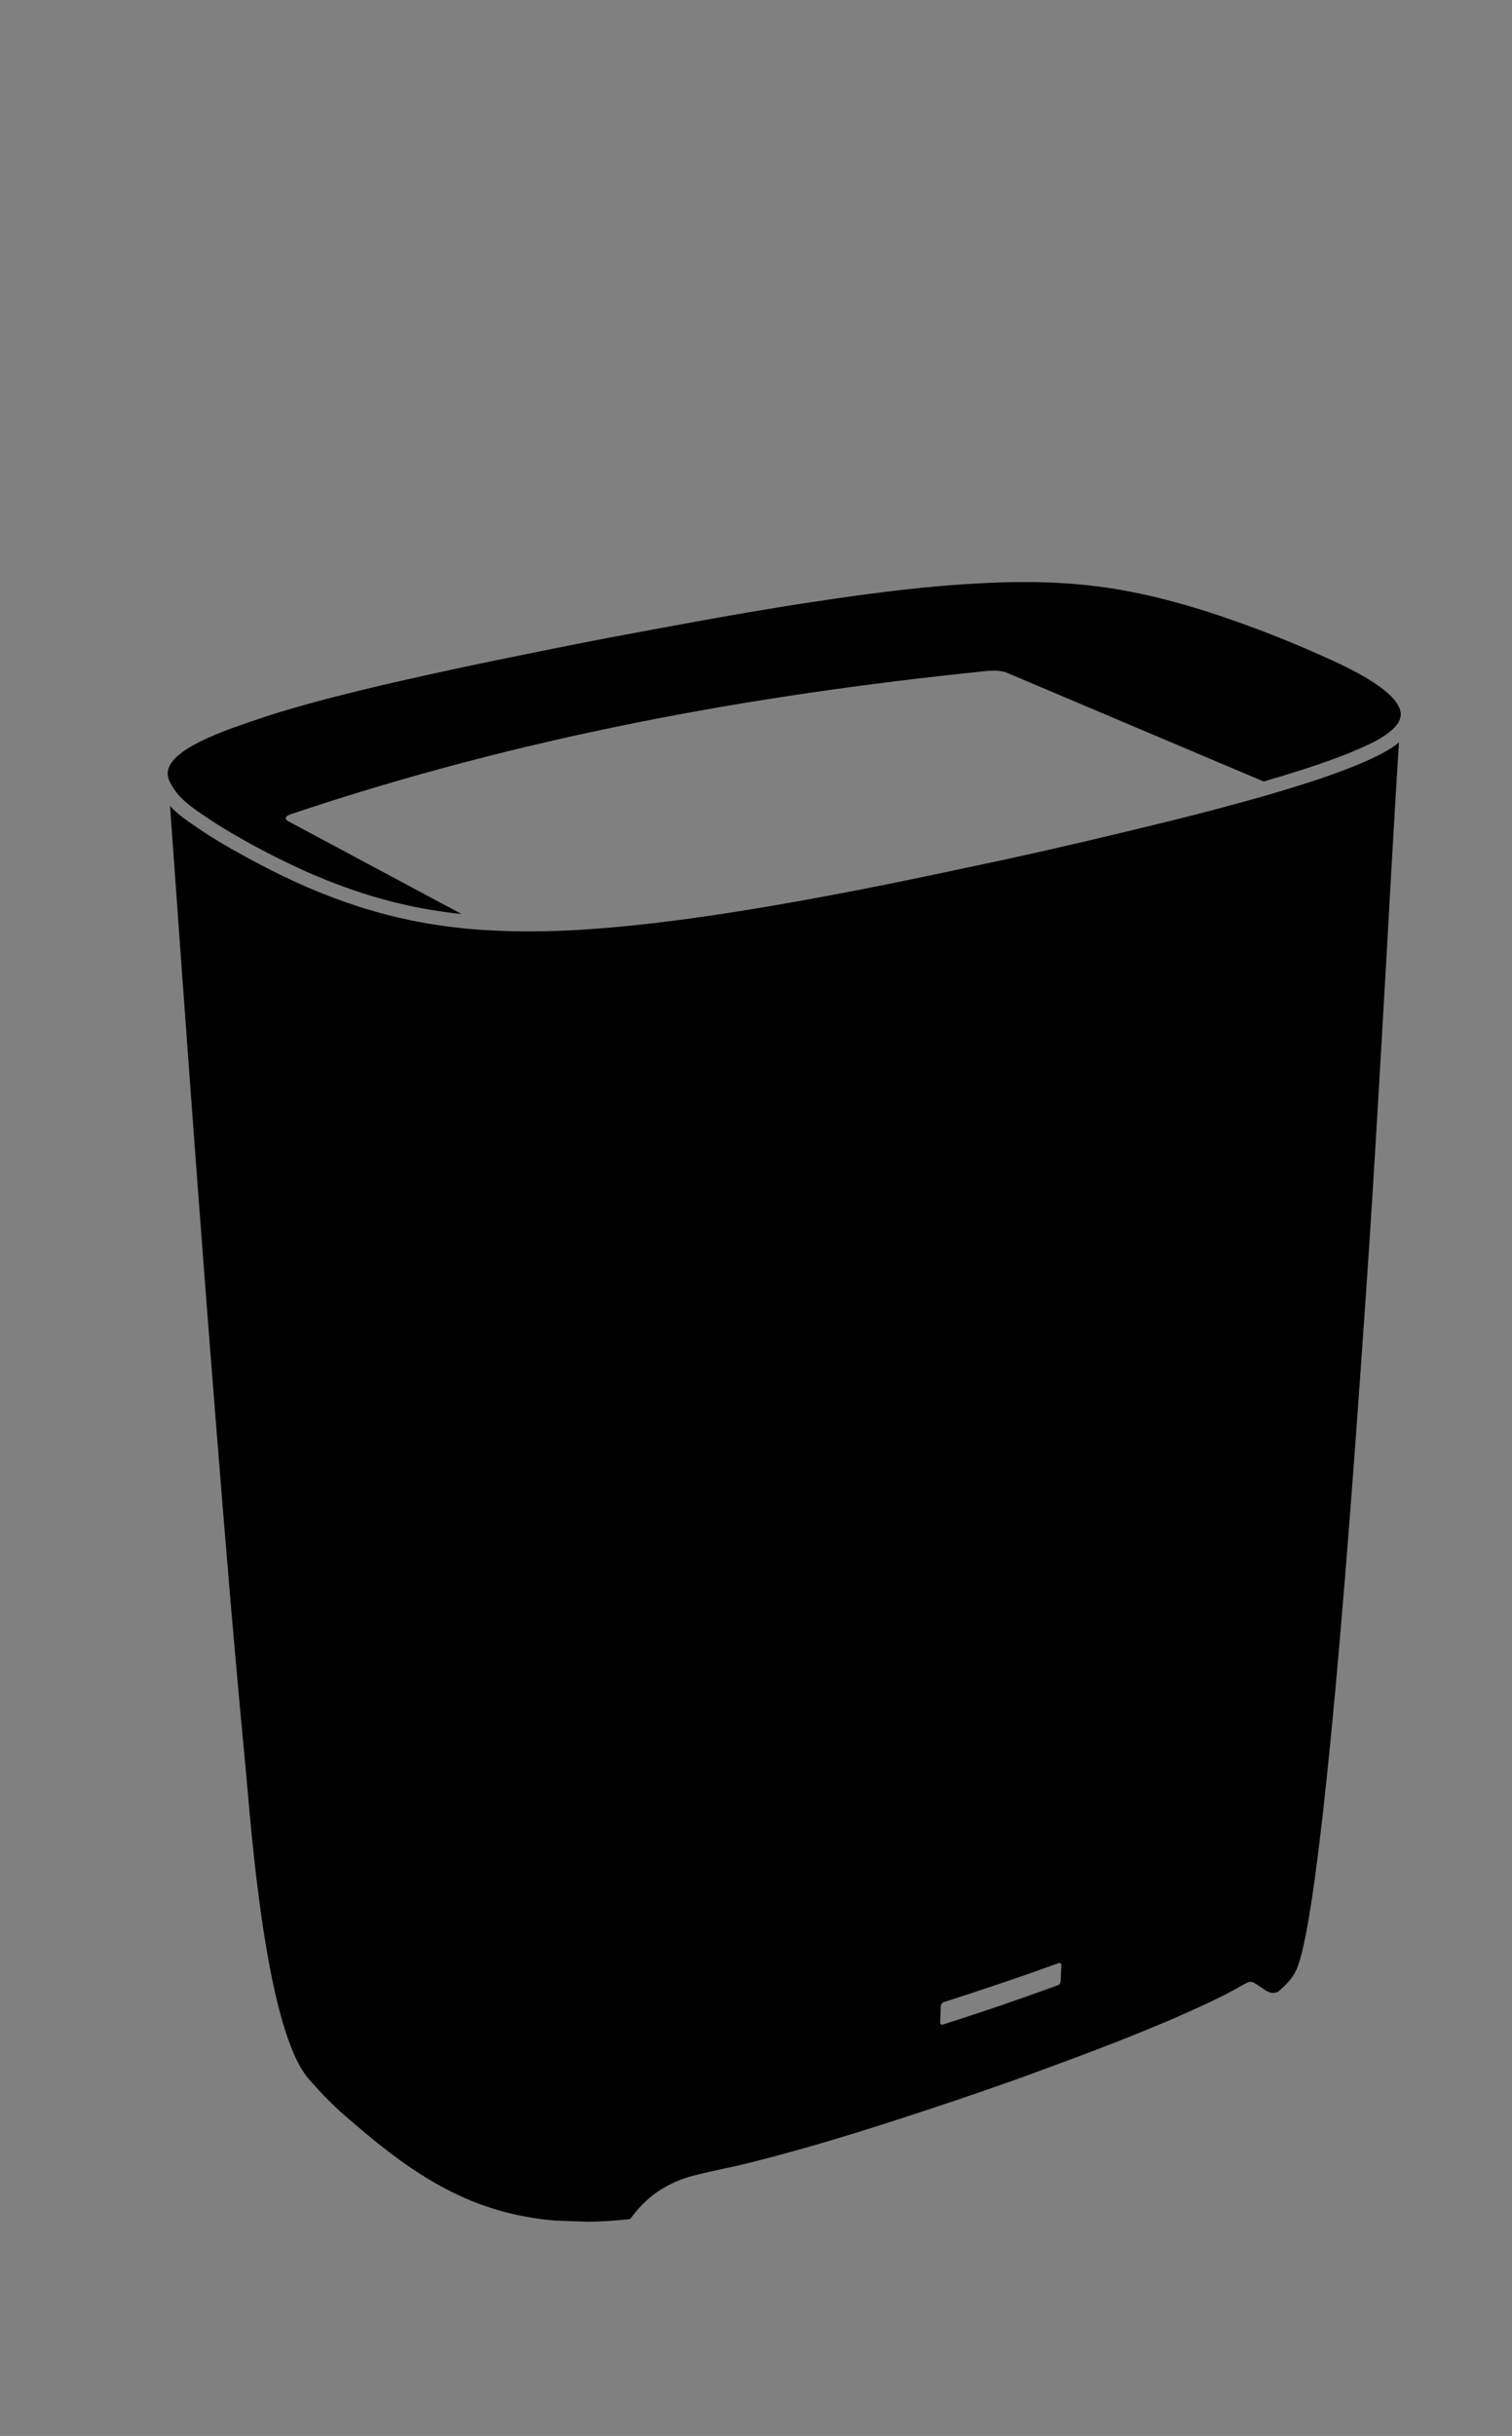 <?xml version="1.0" encoding="utf-8"?>
<!-- Generator: Adobe Illustrator 24.2.3, SVG Export Plug-In . SVG Version: 6.00 Build 0)  -->
<svg version="1.1" id="Vrstva_1" xmlns="http://www.w3.org/2000/svg" xmlns:xlink="http://www.w3.org/1999/xlink" x="0px" y="0px"
	 viewBox="0 0 326.01 525" style="enable-background:new 0 0 326.01 525;" xml:space="preserve">
<rect x="0" y="0" width="326.01" height="525" fill="#808080" stroke="none"/>
<style type="text/css">
	.st0{display:none;fill:none;stroke:#000000;stroke-linecap:round;stroke-linejoin:round;}
	.st1{display:none;fill:#FFFFFF;stroke:#000000;stroke-linecap:round;stroke-linejoin:round;}
	.st2{fill:none;stroke:#000000;stroke-linecap:round;stroke-linejoin:round;}
	.st3{stroke:#000000;stroke-width:3;stroke-linecap:round;stroke-linejoin:round;}
	.st4{fill:#FFFFFF;}
</style>
<path class="st0" d="M-345.31,47.22c-0.72,0.26-1.43,0.5-2.15,0.74c-1.02,0.35-2.02,0.71-3.02,1.08l0,0
	c-0.59,0.22-1.24,0.48-1.83,0.71c-0.92,0.36-1.82,0.74-2.71,1.14l-0.03,0c-0.28,0.14-0.58,0.26-0.86,0.4l0,0
	c-0.88,0.41-1.74,0.85-2.6,1.32l0,0c-0.21,0.12-0.41,0.24-0.62,0.36l-0.9,0.56c-0.28,0.19-0.54,0.36-0.8,0.56l0,0
	c-1.44,1.05-2.68,2.08-3.44,3.78l0,0c-0.17,0.39-0.3,0.77-0.38,1.19l0,0c-0.05,0.27-0.08,0.54-0.08,0.82l0,0.27
	c0,0.04,0,0.08,0,0.12v0c0.02,0.24,0.06,0.48,0.1,0.72l0.01,0c0.02,0.08,0.03,0.16,0.05,0.24l0.01,0.04
	c0.16,0.59,0.38,1.12,0.68,1.64c2.07,3.78,5.28,5.78,8.61,8.02l-0.01,0.01c2.16,1.44,4.39,2.78,6.64,4.08l0,0
	c0.34,0.2,0.68,0.39,1.02,0.58l0,0c0,0.01,0.01,0.01,0.01,0.01c0.93,0.52,1.86,1.03,2.79,1.54c0.49,0.27,0.98,0.53,1.48,0.79
	c0.34,0.19,0.67,0.36,1.02,0.54l0,0c0.12,0.07,0.24,0.12,0.36,0.18c0.58,0.31,1.16,0.6,1.74,0.89l0,0c0.16,0.08,0.32,0.16,0.47,0.24
	c1.36,0.68,2.72,1.33,4.09,1.96l0,0c1.14,0.53,2.28,1.03,3.42,1.53c0.01,0,0.03,0.01,0.04,0.02l0,0c3.48,1.49,7,2.82,10.6,3.97
	c2.15,0.69,4.32,1.31,6.51,1.86l0,0c0.02,0.01,0.03,0.01,0.04,0.02c1.4,0.34,2.79,0.66,4.2,0.96l0,0.01
	c1.32,0.27,2.63,0.52,3.96,0.75c1.81,0.3,3.61,0.56,5.43,0.78l0,0c1.98,0.23,3.94,0.42,5.93,0.56l0.41,0.02
	c2.04,0.14,4.08,0.23,6.14,0.28l1.5,0.02c3.63,0.04,7.24-0.03,10.86-0.21c0.65-0.04,1.3-0.07,1.95-0.1l0,0
	c0.62-0.04,1.23-0.08,1.85-0.12l0.61-0.04c0.41-0.02,0.82-0.06,1.23-0.09c7.95-0.59,15.85-1.55,23.74-2.69l0,0
	c0.87-0.12,1.75-0.25,2.62-0.38l-0.01,0c5.07-0.77,10.12-1.6,15.16-2.5l0,0c1.22-0.21,2.42-0.43,3.64-0.65l0,0
	c1.03-0.18,2.06-0.38,3.08-0.57c1.02-0.18,2.04-0.38,3.06-0.58c2-0.37,4-0.76,6.01-1.14c4.35-0.86,8.7-1.75,13.04-2.65l0.87-0.18
	c4.13-0.86,8.25-1.74,12.38-2.62l0,0c1.05-0.23,2.09-0.44,3.14-0.67h0c2.58-0.57,5.16-1.14,7.75-1.72l0,0c2-0.45,4.01-0.9,6.02-1.37
	c2.2-0.51,4.4-1.02,6.61-1.54c2.99-0.71,5.99-1.42,8.97-2.14c2.23-0.54,4.47-1.08,6.69-1.64c3.53-0.87,7.05-1.77,10.57-2.69
	c3.19-0.84,6.38-1.71,9.55-2.61c3.35-0.96,6.69-1.96,10.01-3.03c1.77-0.56,3.52-1.16,5.28-1.79c1.97-0.7,3.92-1.43,5.84-2.24
	c1.53-0.63,3.04-1.32,4.52-2.08c15.83-8.15-0.68-16.64-11.92-21.47"/>
<path class="st1" d="M-117.35,31.66c-3.31-1.44-6.66-2.76-10.02-4.05l-0.18-0.06c-0.56-0.22-1.12-0.44-1.68-0.64
	c-0.62-0.23-1.25-0.46-1.88-0.69v0.01c-0.57-0.21-1.15-0.41-1.72-0.62c-3.63-1.28-7.28-2.46-10.98-3.52l0.01-0.01
	c-0.49-0.14-0.98-0.27-1.46-0.41l-0.01,0c-0.96-0.26-1.92-0.52-2.89-0.76l0,0c-0.24-0.05-0.48-0.12-0.74-0.18l0,0
	c-1.34-0.34-2.7-0.64-4.05-0.93l-0.18-0.04c-1.2-0.25-2.39-0.48-3.59-0.7l0,0c-0.14-0.03-0.28-0.06-0.43-0.08l0.01,0
	c-2.23-0.4-4.46-0.72-6.7-0.98l-0.01,0c-0.19-0.02-0.38-0.04-0.58-0.06l0,0c-1.35-0.15-2.71-0.27-4.06-0.38l0,0h-0.07h0
	c-0.8-0.06-1.61-0.11-2.42-0.16l0,0c-0.14-0.01-0.28-0.01-0.42-0.02c-1.31-0.07-2.61-0.11-3.91-0.14c-0.2,0-0.4-0.02-0.59-0.02
	c-0.42,0-0.83-0.01-1.24-0.01c-0.46,0-0.91,0-1.36,0c-0.9,0-1.8,0.01-2.7,0.02c-1.9,0.04-3.8,0.11-5.7,0.2
	c-1.2,0.06-2.41,0.13-3.61,0.2l-0.16,0.01c-0.24,0.01-0.48,0.03-0.73,0.05c-1,0.06-2,0.14-3,0.21l-0.35,0.03
	c-0.39,0.03-0.77,0.07-1.16,0.09l0,0.01c-0.07,0-0.14,0.01-0.21,0.02c-0.43,0.03-0.86,0.07-1.3,0.11l-0.06,0.01
	c-0.46,0.04-0.91,0.08-1.36,0.12l-0.08,0.01c-0.43,0.04-0.85,0.08-1.29,0.12l-0.22,0.02c-0.99,0.1-1.99,0.21-2.98,0.31l-0.47,0.06
	c-1.89,0.2-3.77,0.43-5.66,0.67c-2.06,0.26-4.13,0.52-6.19,0.81c-3.63,0.5-7.26,1.04-10.88,1.6l0,0c-0.31,0.04-0.61,0.1-0.93,0.15
	l0,0l-2.46,0.4l-0.07,0.01c-2.86,0.46-5.72,0.94-8.58,1.42l0,0c-3.75,0.64-7.49,1.3-11.22,1.98c-0.92,0.16-1.85,0.33-2.78,0.51
	c-5,0.91-10,1.84-15.02,2.78l0,0c-1.66,0.32-3.33,0.63-5,0.96l0,0c-1.66,0.32-3.32,0.65-4.97,0.98c-4.99,1-9.96,2-14.95,3.03l0,0
	c-0.92,0.19-1.84,0.39-2.76,0.58c-0.42,0.08-0.85,0.18-1.28,0.26l-0.93,0.19c-0.51,0.11-1.02,0.22-1.53,0.32l-0.96,0.21
	c-0.51,0.11-1.01,0.21-1.51,0.31l-0.98,0.21c-0.5,0.11-0.99,0.22-1.48,0.33l-1,0.22c-0.48,0.1-0.97,0.21-1.46,0.31
	c-2.8,0.62-5.6,1.25-8.39,1.89c-1.1,0.26-2.22,0.52-3.32,0.77c-2.58,0.6-5.14,1.24-7.71,1.88c-1.16,0.29-2.32,0.59-3.49,0.9l0,0
	c-2.58,0.68-5.15,1.39-7.71,2.14c-0.73,0.22-1.46,0.43-2.18,0.66l0,0c-2.03,0.61-4.04,1.26-6.05,1.96
	c-0.19,0.08-0.39,0.14-0.58,0.21l0,0c-0.92,0.33-1.84,0.67-2.76,1.03c-0.17,0.07-0.34,0.13-0.52,0.21l-0.11,0.04
	c-1.58,0.62-3.14,1.3-4.66,2.07l0,0c-0.68,0.35-1.36,0.72-2.02,1.12c-0.19,0.12-0.39,0.24-0.58,0.36c-0.38,0.24-0.73,0.49-1.1,0.77
	c-0.63,0.46-1.21,0.98-1.73,1.58l0,0c-0.22,0.26-0.42,0.54-0.6,0.82c-0.05,0.06-0.08,0.13-0.13,0.2l-0.01,0.02
	c-0.04,0.06-0.07,0.12-0.1,0.19l-0.1,0.21c-0.1,0.2-0.17,0.4-0.24,0.61l0,0c-0.14,0.47-0.2,0.94-0.18,1.43l0.01,0.22
	c0.12,1.12,0.55,2,1.15,2.89c0.48,0.74,1.05,1.4,1.66,2.02l0,0.01c0.98,1.02,2.06,1.91,3.18,2.77c0.43,0.33,0.87,0.65,1.32,0.97h0
	c0.49,0.36,0.99,0.7,1.48,1.03c0.67,0.44,1.33,0.88,2,1.29c0.78,0.49,1.56,0.96,2.36,1.44c1.78,1.06,3.59,2.07,5.42,3.06
	c3.72,2.01,7.51,3.9,11.36,5.64l0,0c0.34,0.15,0.7,0.31,1.06,0.46l0,0c0.7,0.31,1.42,0.61,2.12,0.91l0,0
	c1.64,0.68,3.3,1.32,4.96,1.94l0,0c0.33,0.12,0.67,0.24,1,0.36l0,0c0.15,0.05,0.29,0.1,0.43,0.15l0,0c0.2,0.07,0.4,0.14,0.59,0.21
	l0,0c2.65,0.91,5.32,1.7,8.02,2.4l0,0c0.41,0.1,0.82,0.21,1.22,0.31c1.58,0.38,3.16,0.74,4.76,1.04l0.12,0.02
	c0.83,0.16,1.67,0.31,2.51,0.45l0,0c0.18,0.03,0.38,0.06,0.57,0.09l0.04,0.01c4.81,0.77,9.62,1.2,14.48,1.35
	c5.72,0.18,11.41-0.02,17.11-0.44l0,0c0.03,0,0.07,0,0.1-0.01l0,0c0.35-0.02,0.69-0.05,1.04-0.08c11.88-0.96,23.63-2.67,35.36-4.64
	l0.07-0.01c4.14-0.7,8.29-1.44,12.43-2.21l0,0c0.24-0.05,0.49-0.08,0.74-0.14c4.04-0.75,8.08-1.54,12.12-2.34l0.44-0.08
	c3.04-0.61,6.07-1.23,9.1-1.86l0,0c0.91-0.2,1.82-0.38,2.73-0.57c0.9-0.2,1.82-0.38,2.72-0.57l0,0c3.58-0.76,7.17-1.52,10.75-2.3
	l1.21-0.26c1.17-0.26,2.36-0.5,3.53-0.77l0,0c0.19-0.03,0.37-0.08,0.56-0.12c0.18-0.04,0.37-0.08,0.55-0.12l0-0.01
	c2.58-0.58,5.15-1.18,7.72-1.76l0,0c0.7-0.16,1.39-0.32,2.09-0.49c2.4-0.56,4.8-1.11,7.2-1.69c0.99-0.23,1.98-0.47,2.96-0.7l0,0
	c2.73-0.66,5.47-1.32,8.2-2l0.39-0.1c3.46-0.86,6.92-1.74,10.36-2.64l0.6-0.17c2.48-0.65,4.96-1.33,7.42-2.02l0-0.01
	c0.82-0.22,1.65-0.46,2.48-0.7l0,0c2.65-0.77,5.32-1.58,7.95-2.42l0.12-0.04c1.2-0.39,2.4-0.78,3.6-1.2l0,0
	c0.14-0.04,0.27-0.09,0.4-0.14l0,0c2.22-0.78,4.42-1.6,6.61-2.48l0,0c1.47-0.59,2.91-1.25,4.32-1.95l0.04-0.02
	c0.93-0.49,1.84-1.01,2.72-1.56l0.49-0.33c0.51-0.34,0.99-0.72,1.46-1.13l-0.01,0c0.35-0.34,0.68-0.68,1-1.03l0,0
	c0.08-0.1,0.16-0.21,0.24-0.3l0,0c0.9-1.2,1.24-2.26,0.81-3.75l0,0c-0.06-0.18-0.12-0.35-0.19-0.52c-0.13-0.3-0.28-0.59-0.46-0.87
	c-0.21-0.32-0.43-0.63-0.68-0.91l0,0c-0.37-0.43-0.76-0.84-1.18-1.21l0-0.01c-0.58-0.52-1.18-1-1.82-1.46l-0.53-0.38
	c-0.1-0.06-0.2-0.14-0.29-0.2l0,0c-0.14-0.09-0.28-0.2-0.42-0.28l0,0c-0.12-0.08-0.25-0.16-0.38-0.24l0,0
	c-0.02-0.01-0.04-0.03-0.06-0.04l0,0c-0.16-0.09-0.3-0.19-0.44-0.28l0,0c-0.02-0.01-0.04-0.02-0.06-0.03
	c-1.42-0.88-2.88-1.67-4.36-2.43"/>
<path class="st2" d="M-279.85,373.35c2.39,0.21,4.76,0.29,7.16,0.26"/>
<path class="st2" d="M-145.04,329.37c-0.16,0.06-0.31,0.12-0.46,0.19"/>
<path class="st2" d="M-146.75,330.1c-0.08,0.03-0.15,0.06-0.23,0.1"/>
<path class="st2" d="M-148.93,331.03c-0.12,0.05-0.24,0.09-0.34,0.15"/>
<path class="st2" d="M-152.9,332.66c-0.08,0.03-0.15,0.06-0.22,0.09"/>
<path class="st2" d="M-262.65,372.79c0.05-0.04,0.08-0.07,0.13-0.1"/>
<path class="st2" d="M-337.18,68.6c-0.14,0.05-0.27,0.08-0.4,0.13"/>
<path class="st2" d="M-184.39,344.47c-0.03,0.01-0.05,0.02-0.07,0.03"/>
<path class="st2" d="M-186.58,345.23c-0.06,0.02-0.12,0.04-0.17,0.06"/>
<path class="st2" d="M-204.5,351.22c-0.06,0.02-0.12,0.04-0.18,0.07"/>
<path class="st2" d="M-231.56,359.34c-0.16,0.04-0.32,0.09-0.49,0.13"/>
<path class="st2" d="M-182.04,343.64c-0.06,0.02-0.12,0.04-0.17,0.06"/>
<path class="st2" d="M-184.33,344.44c-0.02,0.02-0.04,0.02-0.06,0.02"/>
<path class="st2" d="M-306.6,87.21c0.04,0.01,0.08,0.01,0.13,0.02"/>
<path class="st2" d="M-263.24,373.03c0.22-0.05,0.41-0.12,0.6-0.25"/>
<path class="st2" d="M-262.52,372.68c0.05-0.04,0.09-0.1,0.13-0.15"/>
<line class="st2" x1="-262.25" y1="371.74" x2="-262.25" y2="371.73"/>
<path class="st3" d="M-345.31,47.23c2-0.7,4.02-1.36,6.05-1.96l0,0c0.72-0.23,1.45-0.44,2.18-0.66c2.56-0.75,5.13-1.46,7.71-2.14
	l0,0c1.16-0.3,2.32-0.6,3.49-0.9c2.56-0.64,5.13-1.28,7.71-1.88c1.1-0.26,2.22-0.52,3.32-0.77c2.79-0.64,5.59-1.27,8.39-1.89
	c0.48-0.1,0.98-0.21,1.46-0.31l1-0.22c0.5-0.11,0.99-0.22,1.48-0.33l0.98-0.21c0.5-0.1,1-0.2,1.51-0.31l0.96-0.21
	c0.5-0.1,1.02-0.21,1.53-0.32l0.93-0.19c0.43-0.08,0.86-0.18,1.28-0.26c0.93-0.19,1.84-0.39,2.76-0.58l0,0
	c4.98-1.03,9.96-2.03,14.95-3.03c1.66-0.33,3.31-0.66,4.97-0.98l0,0c1.67-0.32,3.34-0.64,5-0.96l0,0
	c5.01-0.94,10.01-1.88,15.02-2.78c0.93-0.18,1.85-0.34,2.78-0.51c3.74-0.68,7.48-1.34,11.22-1.98l0,0c2.86-0.48,5.73-0.96,8.58-1.42
	l0.07-0.01l2.46-0.4l0,0c0.32-0.05,0.62-0.1,0.93-0.15l0,0c3.62-0.56,7.25-1.1,10.88-1.6c2.06-0.29,4.13-0.56,6.19-0.81
	c1.88-0.24,3.76-0.46,5.66-0.67l0.47-0.06c0.99-0.1,1.99-0.2,2.98-0.31l0.22-0.02c0.44-0.04,0.86-0.08,1.29-0.12l0.08-0.01
	c0.45-0.04,0.9-0.08,1.36-0.12l0.06-0.01c0.44-0.04,0.87-0.08,1.3-0.11c0.07-0.01,0.14-0.02,0.21-0.02l0-0.01
	c0.39-0.02,0.77-0.06,1.16-0.09l0.35-0.03c1-0.08,2-0.15,3-0.21c0.25-0.02,0.49-0.04,0.73-0.05l0.16-0.01
	c1.2-0.07,2.4-0.14,3.61-0.2c1.9-0.09,3.8-0.16,5.7-0.2c0.9-0.01,1.8-0.02,2.7-0.02c0.45,0,0.9,0,1.36,0c0.41,0,0.82,0.01,1.24,0.01
	c0.19,0,0.39,0.01,0.59,0.02c1.3,0.03,2.6,0.07,3.91,0.14c0.14,0.01,0.28,0.01,0.42,0.02l0,0c0.8,0.04,1.62,0.1,2.42,0.16h0h0.07
	l0,0c1.36,0.1,2.71,0.23,4.06,0.38l0,0c0.19,0.02,0.38,0.05,0.58,0.06l0.01,0c2.24,0.26,4.47,0.58,6.7,0.98l-0.01,0
	c0.14,0.02,0.28,0.05,0.43,0.08l0,0c1.2,0.22,2.39,0.45,3.59,0.7l0.18,0.04c1.35,0.29,2.71,0.6,4.05,0.93l0,0
	c0.25,0.06,0.49,0.13,0.74,0.18l0,0c0.97,0.25,1.93,0.51,2.89,0.76l0.01,0c0.49,0.14,0.98,0.28,1.46,0.41l-0.01,0.01
	c3.71,1.05,7.36,2.24,10.98,3.52c0.57,0.21,1.15,0.41,1.72,0.62v-0.01c0.63,0.22,1.26,0.46,1.88,0.69c0.56,0.2,1.12,0.42,1.68,0.64
	l0.18,0.06c3.36,1.28,6.71,2.61,10.02,4.05l0,0c1.02,0.44,2.03,0.88,3.03,1.34l0,0c11.23,4.83,27.74,13.32,11.92,21.47
	c-1.48,0.76-2.98,1.44-4.52,2.08c-1.92,0.81-3.88,1.54-5.84,2.24c-1.75,0.63-3.51,1.22-5.28,1.79c-3.32,1.07-6.66,2.07-10.01,3.03
	c-3.17,0.9-6.36,1.77-9.55,2.61c-3.52,0.92-7.04,1.82-10.57,2.69c-2.22,0.56-4.46,1.09-6.69,1.64c-2.98,0.72-5.98,1.43-8.97,2.14
	c-2.21,0.52-4.41,1.03-6.61,1.54c-2.01,0.47-4.02,0.92-6.02,1.37l0,0c-2.59,0.58-5.17,1.14-7.75,1.72h0
	c-1.05,0.23-2.09,0.44-3.14,0.67l0,0c-4.12,0.88-8.25,1.75-12.38,2.62l-0.87,0.18c-4.34,0.9-8.7,1.8-13.04,2.65
	c-2,0.38-4,0.77-6.01,1.14c-1.02,0.2-2.04,0.4-3.06,0.58c-1.03,0.19-2.05,0.38-3.08,0.57l0,0c-1.22,0.22-2.42,0.44-3.64,0.65l0,0
	c-5.04,0.9-10.09,1.72-15.16,2.5l0.01,0c-0.87,0.14-1.75,0.26-2.62,0.38l0,0c-7.89,1.14-15.79,2.1-23.74,2.69
	c-0.42,0.04-0.82,0.07-1.23,0.09l-0.61,0.04c-0.62,0.04-1.23,0.08-1.85,0.12l0,0c-0.65,0.03-1.3,0.06-1.95,0.1
	c-3.62,0.18-7.24,0.25-10.86,0.21l-1.5-0.02c-2.05-0.05-4.09-0.14-6.14-0.28l-0.41-0.02c-1.99-0.14-3.96-0.33-5.93-0.56l0,0
	c-1.82-0.22-3.62-0.49-5.43-0.78c-1.33-0.23-2.64-0.48-3.96-0.75l0-0.01c-1.41-0.29-2.8-0.62-4.2-0.96
	c-0.01-0.01-0.03-0.01-0.04-0.02l0,0c-2.19-0.55-4.36-1.17-6.51-1.86c-3.6-1.15-7.12-2.48-10.6-3.97l0,0
	c-0.01-0.01-0.03-0.01-0.04-0.02c-1.15-0.5-2.29-1-3.42-1.53l0,0c-1.38-0.63-2.74-1.28-4.09-1.96c-0.15-0.08-0.31-0.16-0.47-0.24
	l0,0c-0.58-0.29-1.16-0.58-1.74-0.89c-0.13-0.06-0.24-0.12-0.36-0.18l0,0c-0.35-0.18-0.68-0.35-1.02-0.54
	c-0.5-0.26-0.99-0.52-1.48-0.79c-0.94-0.5-1.86-1.02-2.79-1.54c0,0,0,0-0.01-0.01l0,0c-0.34-0.19-0.68-0.38-1.02-0.58l0,0
	c-2.25-1.29-4.48-2.63-6.64-4.08l0.01-0.01c-3.33-2.24-6.54-4.24-8.61-8.02c-0.3-0.52-0.52-1.05-0.68-1.64l-0.01-0.04
	c-0.02-0.08-0.04-0.15-0.05-0.24l-0.01,0c-0.04-0.24-0.08-0.48-0.1-0.72v0c0-0.04,0-0.08,0-0.12l0-0.27c0-0.28,0.03-0.54,0.08-0.82
	l0,0c0.08-0.42,0.21-0.8,0.38-1.19l0,0c0.77-1.69,2-2.73,3.44-3.78l0,0c0.26-0.19,0.52-0.37,0.8-0.56l0.9-0.56
	c0.21-0.11,0.41-0.24,0.62-0.36l0,0c0.85-0.47,1.71-0.91,2.6-1.32l0,0c0.28-0.15,0.57-0.27,0.86-0.4l0.03,0
	c0.89-0.41,1.79-0.78,2.71-1.14c0.59-0.23,1.24-0.49,1.83-0.71l0,0c1-0.37,2-0.73,3.02-1.08
	C-346.74,47.72-346.02,47.48-345.31,47.23"/>
<g>
	<path class="st4" d="M-287.61,89.01c-0.66,0-1.32,0-1.98-0.01l-1.49-0.02c-2.15-0.05-4.14-0.15-6.08-0.28l-0.44-0.02
		c-0.52-0.04-1.07-0.08-1.61-0.13l-39.03-20.87c0.01,0,0.4-0.13,0.4-0.13c45.05-15.1,92.34-24.82,148.84-30.6
		c0.02,0,0.21-0.02,0.21-0.02c0.1-0.01,0.2-0.03,0.31-0.03c0.36-0.04,1.04-0.06,1.51-0.06c0.27,0,0.37,0.01,0.58,0.03l0.2,0.02
		c0.32,0.03,0.62,0.08,0.91,0.15c0.17,0.03,0.27,0.06,0.36,0.09c0,0,0.45,0.16,0.46,0.17l53.98,22.86c0,0-0.01,0-0.01,0
		c-3.22,0.91-6.43,1.79-9.53,2.6c-3.71,0.97-7.16,1.85-10.55,2.69c-1.61,0.4-3.22,0.79-4.84,1.19l-1.85,0.45
		c-2.66,0.64-5.32,1.27-7.99,1.91l-2.37,0.56c-1.74,0.41-3.48,0.81-5.21,1.21c-1.85,0.43-3.69,0.85-5.53,1.26
		c0,0-0.51,0.12-0.52,0.12c-1.57,0.35-3.14,0.7-4.7,1.04c0,0-3.03,0.67-3.04,0.67c0,0-3.14,0.67-3.16,0.67
		c-4.1,0.87-8.2,1.74-12.31,2.6l-0.87,0.18c-4.98,1.04-9.12,1.88-13.04,2.65l-1.02,0.2c-1.66,0.32-3.31,0.64-4.97,0.94
		c-1.02,0.21-2.05,0.4-3.05,0.58l-0.27,0.05c-0.94,0.18-1.88,0.35-2.82,0.52l-0.57,0.1c-1.02,0.18-2.04,0.37-3.06,0.54
		c-4.81,0.86-9.74,1.67-15.1,2.49c-0.01,0-0.02,0-0.03,0c-0.83,0.13-1.67,0.25-2.5,0.37l-0.11,0.02
		c-9.04,1.31-16.56,2.16-23.68,2.68c-0.42,0.04-0.82,0.07-1.22,0.09l-0.61,0.04c-0.62,0.04-1.23,0.08-1.84,0.12
		c-0.02,0-0.46,0.02-0.46,0.02c-0.5,0.02-1,0.05-1.49,0.08C-281.7,88.94-284.67,89.01-287.61,89.01z"/>
	<path class="st4" d="M-186.99,37.82c0.23,0,0.31,0.01,0.48,0.03l0.19,0.02c0.29,0.03,0.55,0.07,0.79,0.13
		c0.05,0.01,0.09,0.02,0.14,0.03c0.04,0.01,0.08,0.02,0.12,0.03l0.2,0.07l0.22,0.08c0.01,0,0.01,0.01,0.02,0.01l51.31,21.73
		c-2.29,0.63-4.55,1.25-6.77,1.83c-3.63,0.95-7.17,1.86-10.54,2.69c-1.6,0.4-3.2,0.79-4.81,1.18l-1.87,0.45
		c-2.72,0.66-5.45,1.31-8.18,1.95l-0.78,0.19l-1.15,0.27c-1.82,0.43-3.63,0.85-5.46,1.27c-1.78,0.41-3.56,0.82-5.33,1.22l-0.67,0.15
		c-0.01,0-0.02,0-0.03,0.01c-1.56,0.35-3.12,0.69-4.68,1.04l-3.02,0.67c-0.01,0-0.03,0.01-0.04,0.01c-0.51,0.11-1.01,0.21-1.51,0.32
		c-0.52,0.11-1.05,0.22-1.57,0.33c-0.03,0.01-0.05,0.01-0.08,0.02c-4.09,0.87-8.18,1.74-12.27,2.59l-0.88,0.18
		c-5.01,1.04-9.15,1.88-13.01,2.65l-1.11,0.21c-1.63,0.31-3.25,0.62-4.91,0.93c-1.05,0.21-2.06,0.4-3.03,0.57l-0.23,0.04
		c-0.95,0.18-1.89,0.35-2.85,0.52l-0.48,0.09c-1.05,0.19-2.09,0.38-3.14,0.56c-0.02,0-0.04,0.01-0.06,0.01
		c-4.77,0.85-9.69,1.66-15.03,2.48c-0.01,0-0.02,0-0.03,0.01c-0.83,0.13-1.67,0.25-2.51,0.37l-0.08,0.01c0,0-0.01,0-0.01,0
		c-9.01,1.3-16.51,2.15-23.63,2.68c-0.4,0.03-0.79,0.07-1.19,0.09l-0.61,0.04c-0.61,0.04-1.21,0.08-1.82,0.12
		c-0.03,0-0.06,0-0.08,0.01l-0.39,0.02c-0.49,0.02-0.99,0.05-1.46,0.08c-2.88,0.15-5.83,0.22-8.76,0.22c-0.66,0-1.32,0-1.97-0.01
		l-1.47-0.02c-2.16-0.05-4.14-0.14-6.05-0.28c-0.02,0-0.04,0-0.06,0l-0.38-0.02c-0.47-0.03-0.93-0.07-1.4-0.11l-36.8-19.68
		c44.43-14.73,91.15-24.26,146.81-29.95c0.03,0,0.06-0.01,0.1-0.01l0.14-0.02c0.07-0.01,0.13-0.02,0.2-0.02c0.04,0,0.08,0,0.12-0.01
		C-188.08,37.85-187.45,37.83-186.99,37.82 M-187,35.82c-0.42,0-1.17,0.03-1.58,0.07l0,0c-0.16,0.01-0.32,0.04-0.49,0.06l0,0
		c-51,5.21-100.3,14.29-149.11,30.65l-0.4,0.13c-0.14,0.05-0.3,0.11-0.43,0.17c-0.12,0.05-0.24,0.12-0.35,0.18
		c-0.09,0.06-0.17,0.12-0.24,0.19c-0.06,0.07-0.12,0.13-0.15,0.22c-0.03,0.06-0.04,0.14-0.03,0.2c0,0.08,0.04,0.14,0.08,0.22
		c0.05,0.07,0.12,0.14,0.18,0.2c0.1,0.07,0.19,0.13,0.3,0.19l0,0l39.69,21.23l0.01,0c0.62,0.05,1.24,0.1,1.86,0.15l0.41,0.02
		c2.04,0.14,4.08,0.23,6.14,0.28l1.5,0.02c0.67,0.01,1.33,0.01,2,0.01c2.96,0,5.91-0.07,8.86-0.22c0.65-0.04,1.3-0.07,1.95-0.1l0,0
		c0.62-0.04,1.23-0.08,1.85-0.12l0.61-0.04c0.41-0.02,0.82-0.06,1.23-0.09c7.95-0.59,15.85-1.55,23.74-2.69l0,0
		c0.87-0.12,1.75-0.25,2.62-0.38l-0.01,0c5.07-0.77,10.12-1.6,15.16-2.5l0,0c1.22-0.21,2.42-0.43,3.64-0.65l0,0
		c1.03-0.18,2.06-0.38,3.08-0.57c1.02-0.18,2.04-0.38,3.06-0.58c2-0.37,4-0.76,6.01-1.14c4.35-0.86,8.7-1.75,13.04-2.65l0.87-0.18
		c4.13-0.86,8.25-1.74,12.38-2.62l0,0c1.05-0.23,2.09-0.44,3.14-0.67h0c2.58-0.57,5.16-1.14,7.75-1.72l0,0
		c2-0.45,4.01-0.9,6.02-1.37c2.2-0.51,4.4-1.02,6.61-1.54c2.99-0.71,5.99-1.42,8.97-2.14c2.23-0.54,4.47-1.08,6.69-1.64
		c3.53-0.87,7.05-1.77,10.57-2.69c3.19-0.84,6.38-1.71,9.55-2.61c0.9-0.26,1.8-0.52,2.7-0.78l0.02,0l-0.07-0.03l-56.59-23.96l0,0
		c-0.16-0.06-0.3-0.11-0.46-0.17c-0.14-0.04-0.29-0.08-0.43-0.11c-0.35-0.08-0.7-0.14-1.06-0.18
		C-186.52,35.84-186.6,35.82-187,35.82L-187,35.82z"/>
</g>
<path class="st3" d="M-364.71,60.33c0.02,0.22,0.1,0.67,0.1,0.67c0.02,0.08,0.03,0.16,0.05,0.24l0.01,0.04
	c0.16,0.59,0.38,1.12,0.68,1.64c2.07,3.78,5.28,5.78,8.61,8.02l-0.01,0.01c2.16,1.44,4.39,2.78,6.64,4.08l0,0
	c0.34,0.2,0.68,0.39,1.02,0.58l0,0c0,0.01,0.01,0.01,0.01,0.01c0.93,0.52,1.86,1.03,2.79,1.54c0.49,0.27,0.98,0.53,1.48,0.79
	c0.34,0.19,0.67,0.36,1.02,0.54l0,0c0.12,0.07,0.24,0.12,0.36,0.18c0.58,0.31,1.16,0.6,1.74,0.89l0,0c0.16,0.08,0.32,0.16,0.47,0.24
	c1.36,0.68,2.72,1.33,4.09,1.96l0,0c1.14,0.53,2.28,1.03,3.42,1.53c0.01,0,0.03,0.01,0.04,0.02l0,0c3.48,1.49,7,2.82,10.6,3.97
	c2.15,0.69,4.32,1.31,6.51,1.86l0,0c0.02,0.01,0.03,0.01,0.04,0.02c1.4,0.34,2.79,0.66,4.2,0.96l0,0.01
	c1.32,0.27,2.63,0.52,3.96,0.75c1.81,0.3,3.61,0.56,5.43,0.78l0,0c1.98,0.23,3.94,0.42,5.93,0.56l0.41,0.02
	c2.04,0.14,4.08,0.23,6.14,0.28l1.5,0.02c3.63,0.04,7.24-0.03,10.86-0.21c0.65-0.04,1.3-0.07,1.95-0.1l0,0
	c0.62-0.04,1.23-0.08,1.85-0.12l0.61-0.04c0.41-0.02,0.82-0.06,1.23-0.09c7.95-0.59,15.85-1.55,23.74-2.69l0,0
	c0.87-0.12,1.75-0.25,2.62-0.38l-0.01,0c5.07-0.77,10.12-1.6,15.16-2.5l0,0c1.22-0.21,2.42-0.43,3.64-0.65l0,0
	c1.03-0.18,2.06-0.38,3.08-0.57c1.02-0.18,2.04-0.38,3.06-0.58c2-0.37,4-0.76,6.01-1.14c4.35-0.86,8.7-1.75,13.04-2.65l0.87-0.18
	c4.13-0.86,8.25-1.74,12.38-2.62l0,0c1.05-0.23,2.09-0.44,3.14-0.67h0c2.58-0.57,5.16-1.14,7.75-1.72l0,0c2-0.45,4.01-0.9,6.02-1.37
	c2.2-0.51,4.4-1.02,6.61-1.54c2.99-0.71,5.99-1.42,8.97-2.14c2.23-0.54,4.47-1.08,6.69-1.64c3.53-0.87,7.05-1.77,10.57-2.69
	c3.19-0.84,6.38-1.71,9.55-2.61c3.35-0.96,6.69-1.96,10.01-3.03c1.77-0.56,3.52-1.16,5.28-1.79c1.97-0.7,3.92-1.43,5.84-2.24
	c1.53-0.63,3.04-1.32,4.52-2.08c4.33-2.23,6.24-4.48,6.5-6.68l0.03-0.46c-2.87,45.25-5.01,90.49-8.28,135.71
	c-1.01,14.09-7.89,117.6-13.96,134.37c-0.92,2.74-2.76,4.61-4.89,6.43c-3.04,1.42-4.62-0.71-6.78-1.92l-0.01-0.01
	c-0.9,0.45-1.84,1.01-2.65,1.46c-3.48,1.9-7.07,3.54-10.69,5.15c-0.63,0.28-1.28,0.56-1.9,0.85l-0.46,0.19
	c-0.42,0.18-0.83,0.36-1.25,0.54l-0.23,0.1c-0.66,0.27-1.31,0.55-1.96,0.83l-0.34,0.15c-0.42,0.17-0.85,0.35-1.28,0.52l0,0
	c-0.42,0.18-0.84,0.35-1.27,0.52l0,0c-0.36,0.15-0.72,0.3-1.07,0.44l-0.22,0.09c-0.43,0.18-0.86,0.35-1.3,0.53l0,0
	c-0.87,0.35-1.74,0.7-2.62,1.04c-0.44,0.17-0.88,0.34-1.32,0.52l0,0c-3.11,1.22-6.24,2.41-9.37,3.58l0,0
	c-0.91,0.33-1.82,0.67-2.72,1.02l0-0.01c-3.85,1.43-7.7,2.86-11.58,4.23l-0.17,0.06c-0.71,0.25-1.42,0.5-2.13,0.74l-0.11,0.04
	c-0.71,0.25-1.43,0.51-2.14,0.75l-0.17,0.06c-3.64,1.26-7.3,2.5-10.96,3.7c-0.37,0.13-0.74,0.25-1.11,0.37l-0.01,0.01
	c-1.13,0.38-2.26,0.75-3.39,1.11c-0.76,0.25-1.52,0.5-2.28,0.74l-0.18,0.07c-2.97,0.96-5.94,1.91-8.92,2.84
	c-5.56,1.72-11.14,3.37-16.76,4.89l0,0c-0.4,0.12-0.81,0.23-1.21,0.33l-0.49,0.13c-0.24,0.08-0.48,0.13-0.72,0.2
	c-0.42,0.1-0.82,0.21-1.23,0.32l-3.72,0.95c-3.95,0.98-7.96,1.71-11.92,2.72l-0.74,0.2c-5.19,1.61-8.86,4.23-12.01,8.67l-0.86,0.49
	c-3.14,0.34-6.29,0.54-9.46,0.58l-7.16-0.26c-18.59-1.58-31.27-10.09-44.6-21.63c-3.56-2.98-6.8-6.2-9.79-9.74l0,0
	c-9.7-11.91-12.6-56.24-13.82-68.92c-2.27-23.61-4.21-47.23-6.1-70.86C-357.94,154.94-361.35,107.62-364.71,60.33z"/>
<path class="st4" d="M-183.3,320.6c-4.14,1.41-8.3,2.78-12.47,4.11l0,0c-0.53,0.16-0.75,0.42-0.77,0.99l0,0
	c-0.05,1.11-0.09,2.22-0.12,3.33l0,0c-0.03,0.5,0.24,0.67,0.7,0.53l0-0.01c4.17-1.34,8.32-2.7,12.46-4.12
	c4.04-1.38,8.07-2.8,12.08-4.26l0,0c0.51-0.19,0.7-0.46,0.73-1h0l0.15-3.3l0,0c0.02-0.46-0.22-0.66-0.66-0.51l0,0
	C-175.22,317.81-179.25,319.23-183.3,320.6"/>
<g>
	<path d="M36.52,165.16c-0.01,0.02-0.02,0.04-0.03,0.07c-0.13,0.3-0.21,0.54-0.26,0.78c0,0.03-0.01,0.06-0.01,0.08
		c-0.04,0.19-0.06,0.37-0.06,0.56l0,0.26c0.01,0.11,0.03,0.21,0.04,0.32c0.02,0.12,0.04,0.22,0.04,0.23l0.03,0.14
		c0.01,0.02,0.02,0.09,0.03,0.11c0.1,0.37,0.27,0.78,0.52,1.21c1.78,3.25,4.45,5.04,7.54,7.11l0.6,0.4
		c0.05,0.04,0.11,0.08,0.15,0.12c0.46,0.31,0.93,0.61,1.42,0.92c1.46,0.93,3.06,1.89,4.91,2.95c0.02,0.01,0.05,0.03,0.07,0.04
		c0.31,0.18,0.63,0.36,0.94,0.53c0.05,0.02,0.09,0.05,0.14,0.08c0.9,0.51,1.81,1,2.71,1.49c0.49,0.27,0.97,0.52,1.46,0.77
		c0.34,0.19,0.64,0.34,0.94,0.5c0.04,0.02,0.09,0.04,0.13,0.06c0.09,0.05,0.17,0.09,0.26,0.13c0.54,0.29,1,0.52,1.46,0.75l0.22,0.11
		c0.04,0.02,0.09,0.04,0.13,0.06l0.46,0.23c1.44,0.72,2.76,1.35,4.02,1.92c0.03,0.02,0.07,0.03,0.1,0.05
		c1.08,0.5,2.16,0.98,3.25,1.45c0.03,0.01,0.06,0.02,0.09,0.03c3.49,1.49,7.01,2.81,10.46,3.92c2.15,0.69,4.31,1.3,6.41,1.83
		c0.05,0.01,0.11,0.03,0.16,0.05c0.91,0.22,1.93,0.46,2.97,0.69c0.35,0.08,0.7,0.15,1.05,0.22c0.05,0.01,0.09,0.02,0.14,0.04
		c1.25,0.26,2.51,0.49,3.78,0.71c1.38,0.23,2.68,0.41,3.95,0.58c0.45,0.06,0.92,0.13,1.36,0.18c0.01,0,0.03,0,0.04,0
		c0.47,0.05,0.91,0.1,1.37,0.14l-37.35-19.98l0,0c-0.1-0.06-0.2-0.12-0.3-0.19c-0.06-0.06-0.13-0.13-0.18-0.2
		c-0.04-0.07-0.07-0.13-0.08-0.22c-0.01-0.07,0-0.14,0.03-0.2c0.01-0.04,0.03-0.08,0.06-0.11c0.03-0.03,0.06-0.07,0.09-0.1
		c0.08-0.08,0.16-0.14,0.24-0.19c0.11-0.07,0.23-0.13,0.35-0.18c0.13-0.06,0.28-0.12,0.43-0.17l0.4-0.13
		c48.81-16.36,98.11-25.44,149.11-30.65l0,0c0.16-0.02,0.32-0.04,0.49-0.06l0,0c0.41-0.04,1.16-0.07,1.58-0.07
		c0.4,0,0.49,0.02,0.89,0.05c0.35,0.04,0.7,0.09,1.06,0.18c0.14,0.02,0.29,0.06,0.43,0.11c0.16,0.06,0.3,0.11,0.46,0.17l0,0
		l55.25,23.39c3.06-0.89,5.84-1.74,8.42-2.57c1.84-0.59,3.55-1.17,5.23-1.77c2.28-0.81,4.11-1.51,5.77-2.21
		c1.55-0.64,3.03-1.32,4.42-2.03c0.41-0.21,0.79-0.42,1.16-0.64c0.05-0.03,0.1-0.06,0.15-0.09c0.32-0.19,0.62-0.38,0.9-0.57
		c0.06-0.04,0.13-0.08,0.19-0.13c0.27-0.18,0.52-0.37,0.75-0.55c0.06-0.05,0.13-0.1,0.19-0.15c0.22-0.18,0.43-0.36,0.63-0.54
		c0.06-0.05,0.11-0.11,0.17-0.17c0.19-0.18,0.36-0.37,0.52-0.55c0.04-0.05,0.08-0.1,0.12-0.15c0.12-0.15,0.23-0.31,0.33-0.46
		c0.04-0.06,0.08-0.11,0.11-0.17c0.1-0.18,0.19-0.36,0.26-0.54c0.03-0.07,0.05-0.14,0.07-0.21c0.05-0.15,0.09-0.3,0.11-0.44
		c0.01-0.05,0.02-0.1,0.03-0.15c0-0.01,0-0.03,0-0.04c0.02-0.14,0.02-0.28,0.02-0.42c-0.12-3.53-6.02-7.83-17.54-12.78
		c-1-0.46-1.98-0.88-2.96-1.31c-0.03-0.01-0.06-0.02-0.08-0.03c-2.88-1.25-6.04-2.53-9.95-4.02l-0.09-0.02
		c-0.04-0.01-0.08-0.03-0.12-0.04c-0.54-0.22-1.09-0.42-1.63-0.62c-0.58-0.22-1.16-0.43-1.73-0.64c-0.05-0.01-0.1-0.03-0.16-0.05
		c-0.31-0.12-0.63-0.23-0.95-0.34l-0.76-0.27c-3.85-1.36-7.42-2.5-10.88-3.48c-0.05-0.01-0.1-0.03-0.15-0.05
		c-0.44-0.12-0.88-0.25-1.32-0.37c0,0-0.01,0-0.01,0l-0.5-0.13c-0.78-0.21-1.56-0.42-2.34-0.62c-0.16-0.03-0.37-0.09-0.58-0.14
		l-0.11-0.03c-0.01,0-0.03-0.01-0.04-0.01c-1.22-0.31-2.53-0.61-4-0.92l-0.23-0.06c-1.09-0.22-2.24-0.44-3.39-0.66
		c-0.04,0-0.08-0.01-0.12-0.02l-0.36-0.07c-0.01,0-0.02,0-0.04-0.01c-2.2-0.39-4.41-0.71-6.57-0.96c-0.21-0.02-0.42-0.04-0.62-0.07
		c-0.02,0-0.04-0.01-0.07-0.01c-1.29-0.14-2.58-0.26-3.88-0.36c-0.05,0-0.1,0-0.12,0c-0.79-0.06-1.59-0.11-2.38-0.15l-0.14-0.01
		c-0.11,0-0.21-0.01-0.32-0.02c-1.25-0.06-2.53-0.11-3.82-0.13l-0.27-0.01c-0.39-0.02-0.76-0.01-1.14-0.02l-0.41,0
		c-1.35-0.01-2.68,0-4.02,0.01c-1.68,0.03-3.48,0.09-5.66,0.19c-1.2,0.06-2.4,0.13-3.59,0.2l-0.2,0.01
		c-0.2,0.01-0.42,0.02-0.65,0.04c-1.04,0.07-2.03,0.14-3.03,0.21l-0.61,0.05c-0.25,0.02-0.5,0.04-0.76,0.06
		c-0.08,0.01-0.17,0.02-0.25,0.02l-2.8,0.25c-0.49,0.05-0.92,0.09-1.36,0.13l-0.21,0.02c-0.98,0.1-1.98,0.21-2.97,0.31l-0.44,0.05
		c-1.9,0.2-3.77,0.43-5.65,0.67c-2.06,0.26-4.12,0.52-6.17,0.81c-3.18,0.44-6.62,0.94-10.82,1.59c-0.02,0-0.04,0.01-0.06,0.01
		c-0.23,0.03-0.46,0.07-0.7,0.11l-0.2,0.03c-0.03,0.01-0.07,0.01-0.1,0.01l-2.36,0.38c-0.04,0.01-0.07,0.01-0.11,0.01
		c-2.78,0.45-5.61,0.92-8.44,1.4c-0.03,0.01-0.06,0.01-0.09,0.02c-3.74,0.64-7.48,1.3-11.21,1.98c-0.92,0.16-1.84,0.33-2.76,0.51
		c-5.01,0.91-10.01,1.84-15.02,2.78l-1.2,0.23c-1.26,0.24-2.53,0.48-3.8,0.73c-1.66,0.32-3.31,0.65-4.96,0.98
		c-4.99,1-9.96,2-14.94,3.03c-0.03,0.01-0.05,0.01-0.08,0.01l-3.26,0.68c-0.24,0.05-0.48,0.1-0.72,0.15l-0.91,0.19
		c-0.5,0.11-1.02,0.22-1.53,0.32l-0.94,0.2c-0.52,0.11-1.03,0.22-1.53,0.32l-0.96,0.21c-0.48,0.11-0.98,0.22-1.48,0.33l-1,0.22
		c-0.29,0.06-0.57,0.12-0.84,0.18l-0.63,0.13c-2.77,0.61-5.57,1.25-8.36,1.88l-3.32,0.77c-2.56,0.6-5.12,1.24-7.68,1.88
		c-1.16,0.29-2.32,0.59-3.47,0.89c-2.61,0.68-5.19,1.4-7.67,2.12l-0.27,0.08c-0.63,0.19-1.26,0.37-1.89,0.57
		c-0.02,0-0.03,0.01-0.05,0.01c-1.93,0.58-3.94,1.23-5.96,1.94c-0.03,0.01-0.06,0.02-0.1,0.03c-0.69,0.25-1.38,0.48-2.07,0.71
		c-0.97,0.34-1.95,0.69-2.93,1.05c-0.02,0.01-0.03,0.01-0.05,0.02c-0.58,0.22-1.22,0.47-1.8,0.7c-0.73,0.29-1.69,0.68-2.63,1.11
		c-0.04,0.02-0.09,0.04-0.13,0.05l-0.21,0.1c-0.15,0.07-0.31,0.14-0.46,0.22c-0.04,0.02-0.09,0.04-0.14,0.06
		c-0.79,0.37-1.57,0.77-2.36,1.2c-0.02,0.01-0.03,0.02-0.05,0.03l-0.18,0.1c-0.15,0.09-0.29,0.17-0.44,0.25l-0.86,0.53
		c-0.25,0.17-0.48,0.33-0.71,0.49c-0.02,0.02-0.04,0.03-0.07,0.05C38.01,163.1,37.1,163.93,36.52,165.16z"/>
	<path d="M301.63,160.02c-1.06,0.87-2.38,1.71-3.96,2.53c-1.46,0.75-3.02,1.46-4.63,2.13c-1.7,0.72-3.58,1.44-5.91,2.27
		c-1.71,0.62-3.46,1.21-5.32,1.8c-3.04,0.98-6.33,1.98-10.05,3.04c-3.24,0.91-6.46,1.79-9.58,2.62c-3.63,0.95-7.19,1.86-10.59,2.7
		c-1.59,0.4-3.19,0.79-4.79,1.17l-1.9,0.46c-2.76,0.67-5.52,1.32-8.29,1.98l-1.88,0.44c-1.81,0.42-3.62,0.85-5.43,1.26
		c-1.76,0.41-3.51,0.81-5.26,1.2l-0.72,0.16c-0.01,0-0.02,0.01-0.04,0.01c-1.57,0.35-3.14,0.7-4.71,1.04l-3,0.66
		c-0.02,0-0.03,0.01-0.05,0.01l-3.07,0.65c-0.02,0.01-0.05,0.01-0.08,0.02c-4.12,0.88-8.25,1.75-12.38,2.62l-0.88,0.18
		c-5.04,1.05-9.19,1.89-13.05,2.65l-1.2,0.23c-1.61,0.31-3.22,0.62-4.83,0.91c-1,0.2-2.04,0.4-3.07,0.58l-0.12,0.02
		c-0.99,0.19-1.97,0.37-2.96,0.55c-0.01,0-0.02,0-0.04,0.01l-0.4,0.07c-1.06,0.19-2.11,0.38-3.17,0.56c-0.01,0-0.02,0-0.04,0.01
		c-4.81,0.86-9.77,1.68-15.18,2.5c0,0-0.01,0-0.01,0c-0.84,0.13-1.68,0.25-2.53,0.37l-0.11,0.02c-9.09,1.31-16.67,2.17-23.84,2.7
		c-0.41,0.04-0.83,0.07-1.25,0.09l-0.59,0.04c-0.59,0.04-1.18,0.08-1.78,0.12c-0.03,0-0.07,0.01-0.1,0.01l-0.53,0.03
		c-0.47,0.02-0.93,0.04-1.4,0.07c-3.61,0.18-7.3,0.25-10.97,0.21l-1.5-0.02c-2.23-0.06-4.25-0.15-6.22-0.28l-0.37-0.01
		c-2-0.14-3.95-0.33-6-0.56c-0.02,0-0.04,0-0.06-0.01c-1.75-0.21-3.55-0.47-5.49-0.79c-1.36-0.24-2.69-0.48-4.02-0.76
		c-0.05-0.01-0.1-0.02-0.14-0.04c-1.45-0.3-2.87-0.64-4.1-0.94c-0.07-0.02-0.13-0.04-0.2-0.06c-2.12-0.53-4.29-1.15-6.46-1.85
		c-3.53-1.13-7.13-2.48-10.69-4c-0.01,0-0.02-0.01-0.03-0.01c-1.23-0.53-2.38-1.04-3.53-1.58c-0.03-0.01-0.06-0.03-0.08-0.04
		c-1.26-0.58-2.58-1.21-4.04-1.94l-0.39-0.2c-0.03-0.01-0.06-0.02-0.08-0.04l-0.31-0.16c-0.49-0.25-0.98-0.49-1.47-0.76
		c-0.07-0.03-0.18-0.09-0.31-0.15c-0.01,0-0.01-0.01-0.02-0.01c-0.37-0.19-0.72-0.37-1.07-0.57c-0.46-0.24-0.97-0.51-1.47-0.78
		c-0.93-0.5-1.87-1.02-2.8-1.54c0,0-0.01,0-0.01,0c-0.32-0.18-0.65-0.36-0.98-0.55c-0.02-0.01-0.05-0.02-0.07-0.04
		c-2.63-1.51-4.77-2.82-6.73-4.13c-0.06-0.04-0.11-0.08-0.16-0.12l-0.43-0.29c-2.09-1.4-4.22-2.83-6.04-4.77
		c3.09,43.43,6.43,89.59,10.06,135.08c1.71,21.4,3.74,46.28,6.1,70.84c0.12,1.28,0.26,2.89,0.43,4.76
		c1.38,15.86,4.63,53,13.06,63.35c0.01,0.01,0.02,0.03,0.03,0.04c2.96,3.49,6.08,6.6,9.56,9.5c13.9,12.03,26.05,19.78,43.77,21.29
		l7.08,0.25c2.83-0.03,5.77-0.21,8.93-0.54l0.3-0.17c3.28-4.51,7.17-7.28,12.59-8.97l0.79-0.22c2.17-0.56,4.35-1.03,6.47-1.49
		c1.8-0.39,3.67-0.79,5.48-1.24l5.21-1.34c0.12-0.03,0.24-0.06,0.37-0.1l0.56-0.15c0.39-0.1,0.79-0.21,1.17-0.32
		c5.14-1.39,10.6-2.98,16.73-4.88c2.97-0.93,5.94-1.88,8.9-2.83l0.75-0.25l1.69-0.55c1.1-0.36,2.2-0.72,3.3-1.08
		c0.04-0.01,0.07-0.03,0.11-0.04c0.36-0.12,0.72-0.23,1.09-0.36c3.52-1.16,7.2-2.4,10.96-3.7l0.17-0.06
		c0.65-0.22,1.31-0.45,1.96-0.69l0.3-0.1c0.51-0.17,1.02-0.35,1.52-0.53l0.75-0.26c3.97-1.4,7.89-2.86,11.58-4.23
		c0.05-0.02,0.1-0.04,0.16-0.05c0.85-0.32,1.72-0.64,2.57-0.96c0.02-0.01,0.05-0.02,0.07-0.02c2.91-1.08,5.95-2.24,9.27-3.54
		l1.89-0.74c0.68-0.27,1.35-0.54,2.03-0.81l0.54-0.22c0.24-0.1,0.49-0.19,0.73-0.3l0.25-0.1c0.37-0.14,0.71-0.28,1.06-0.43
		c0.37-0.15,0.72-0.29,1.06-0.44l2.29-0.95c0.5-0.22,1.01-0.43,1.52-0.64l1.93-0.83c0.33-0.16,0.73-0.33,1.13-0.51l0.73-0.32
		c3.63-1.62,7.16-3.22,10.58-5.1c0.25-0.14,0.51-0.29,0.78-0.44c0.62-0.35,1.28-0.73,1.92-1.05c0.44-0.22,0.95-0.21,1.38,0.02
		c0.59,0.33,1.08,0.67,1.56,1c1.55,1.08,2.32,1.55,3.71,0.96c2.08-1.8,3.52-3.39,4.28-5.63c2.56-7.06,6.98-35.29,13.6-129.83
		l0.29-4.17c1.99-27.49,3.58-55.46,5.13-82.5C299.74,191.72,300.65,175.8,301.63,160.02z M228.69,426.92
		c-0.03,0.54-0.22,0.81-0.73,1l0,0c-4.01,1.45-8.04,2.87-12.08,4.26c-4.14,1.42-8.29,2.78-12.46,4.12l0,0.01
		c-0.46,0.14-0.73-0.03-0.7-0.53l0,0c0.03-1.11,0.07-2.22,0.12-3.33l0,0c0.02-0.56,0.24-0.82,0.77-0.99l0,0
		c4.17-1.33,8.32-2.7,12.47-4.11l0,0c4.04-1.36,8.08-2.78,12.1-4.23l0,0c0.44-0.16,0.68,0.04,0.66,0.51l0,0L228.69,426.92
		L228.69,426.92z"/>
	<path class="st4" d="M61.78,176.02c-0.03,0.03-0.06,0.07-0.09,0.1C61.72,176.09,61.75,176.06,61.78,176.02
		c0.08-0.08,0.16-0.14,0.24-0.19C61.94,175.89,61.86,175.95,61.78,176.02z"/>
	<path class="st4" d="M61.6,176.44c-0.01-0.07,0-0.14,0.03-0.2c0.01-0.04,0.03-0.08,0.06-0.11c-0.03,0.04-0.05,0.07-0.06,0.11
		C61.6,176.3,61.6,176.38,61.6,176.44z"/>
	<path class="st4" d="M61.86,176.86c-0.06-0.06-0.13-0.13-0.18-0.2c-0.04-0.07-0.07-0.13-0.08-0.22c0,0.08,0.04,0.14,0.08,0.22
		C61.73,176.73,61.8,176.8,61.86,176.86z"/>
	<path class="st4" d="M99.51,197.02l2.34,1.25l0.01,0c0.62,0.05,1.24,0.1,1.86,0.15c-0.62-0.04-1.24-0.09-1.86-0.15l-0.01,0
		l-39.69-21.23L99.51,197.02z"/>
	<path class="st4" d="M273.86,169.06l0.02,0L273.86,169.06c-0.9,0.26-1.8,0.53-2.7,0.78C272.06,169.59,272.96,169.33,273.86,169.06z
		"/>
	<path class="st4" d="M116.05,198.73c0.53-0.01,1.06-0.01,1.58-0.02C117.1,198.72,116.58,198.72,116.05,198.73z"/>
</g>
</svg>
